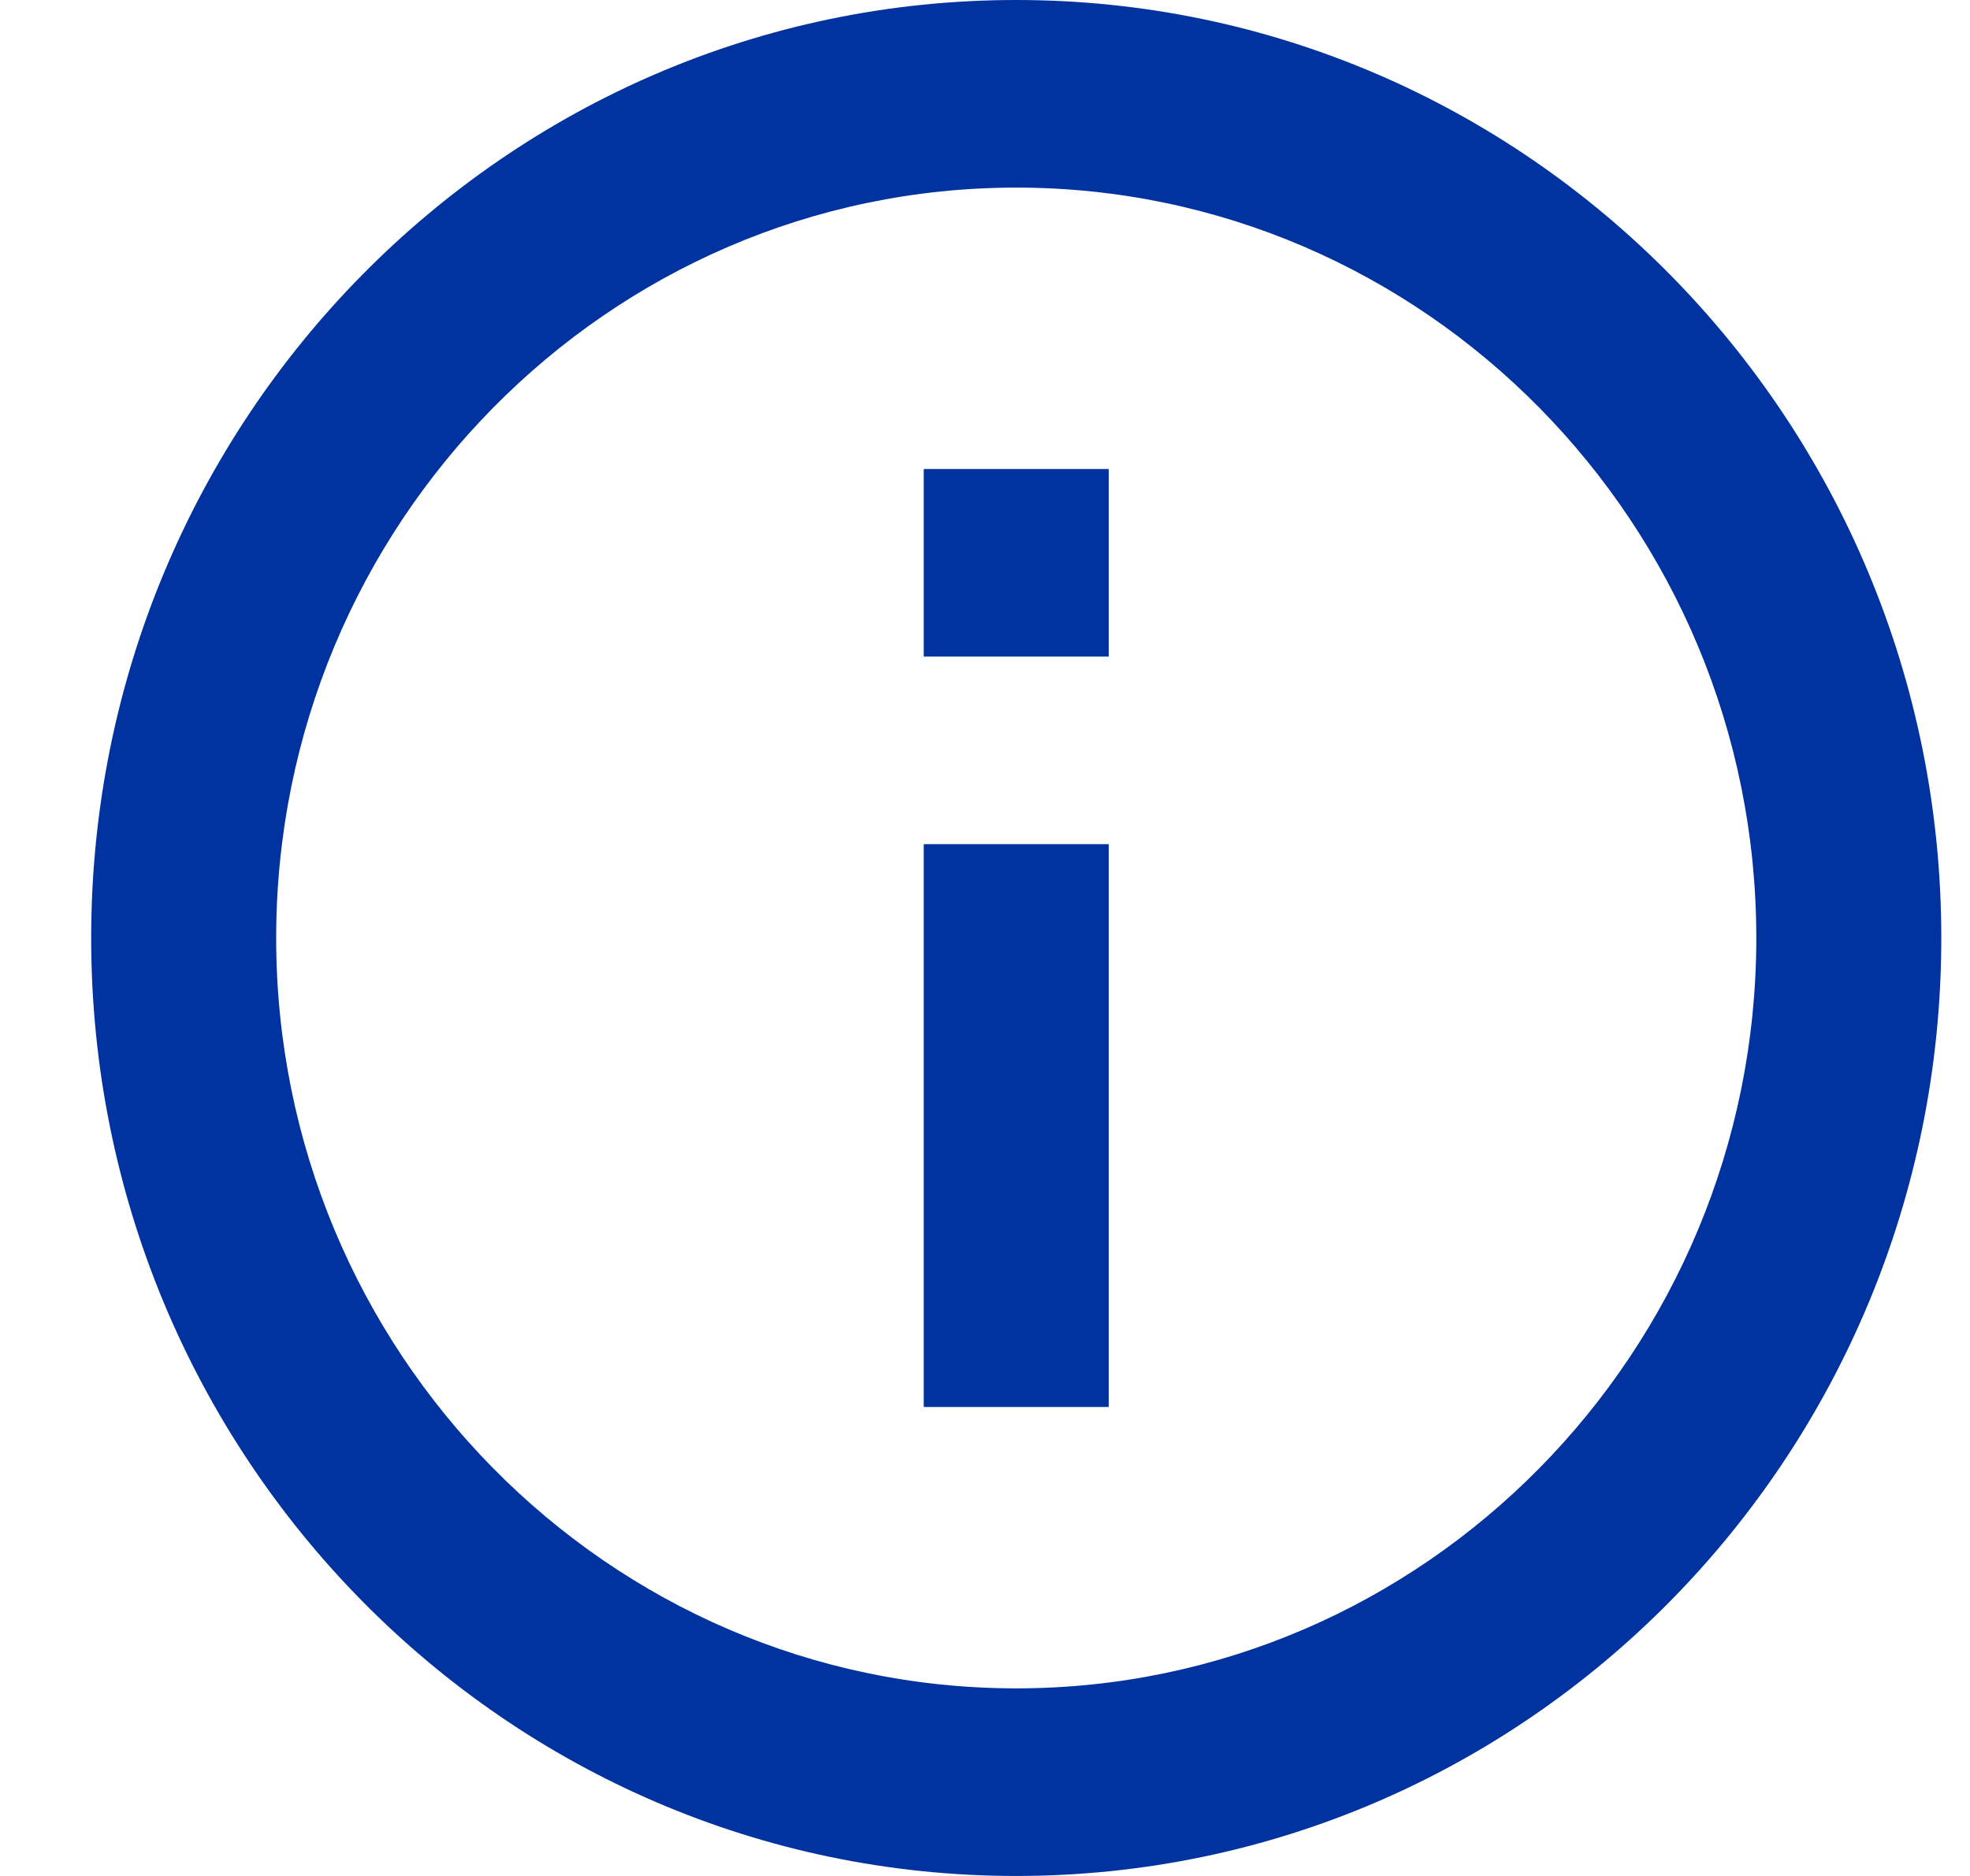 <svg fill="none" height="20" viewBox="0 0 21 20" width="21" xmlns="http://www.w3.org/2000/svg"><path clip-rule="evenodd" d="m10.833 0c-5.443 0-9.861 4.48-9.861 10s4.418 10 9.861 10c5.443 0 9.861-4.48 9.861-10s-4.418-10-9.861-10zm.986 7v-2h-1.972v2zm0 8v-6h-1.972v6zm-8.875-5c0 4.41 3.54 8 7.889 8 4.349 0 7.889-3.59 7.889-8s-3.54-8-7.889-8c-4.349 0-7.889 3.59-7.889 8z" fill="#0033a0" fill-rule="evenodd"/></svg>